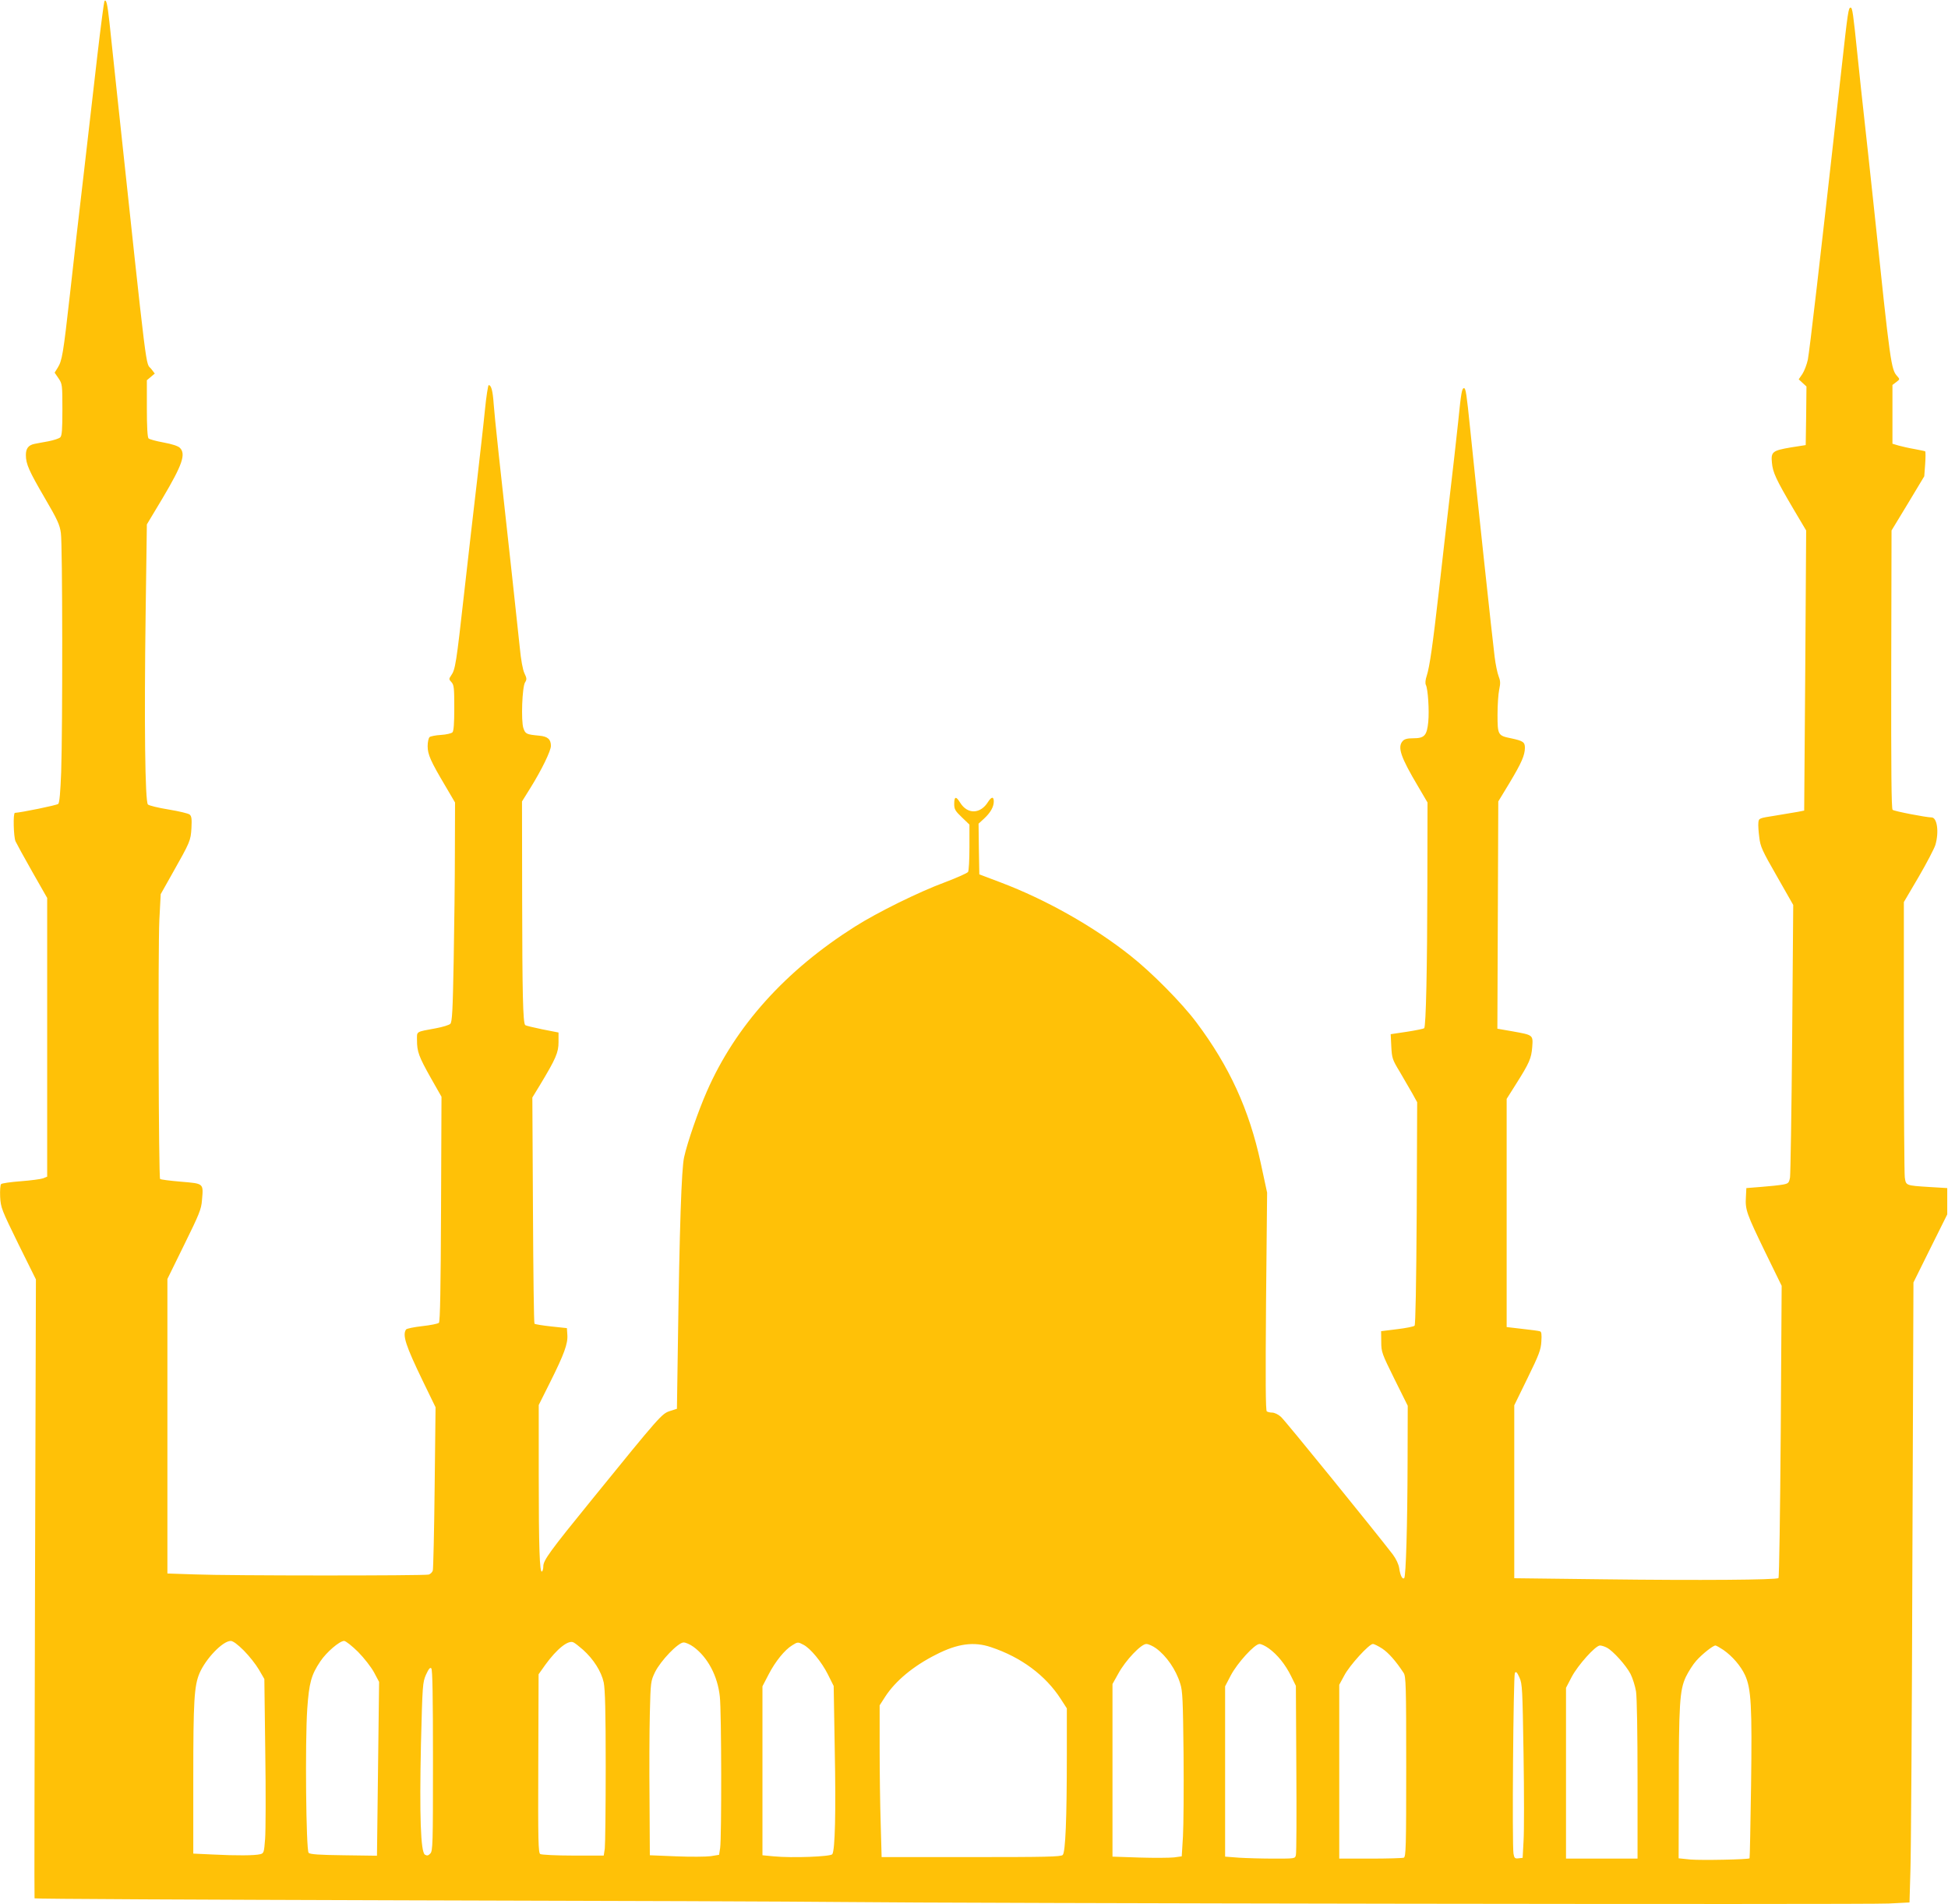 <?xml version="1.0" standalone="no"?>
<!DOCTYPE svg PUBLIC "-//W3C//DTD SVG 20010904//EN"
 "http://www.w3.org/TR/2001/REC-SVG-20010904/DTD/svg10.dtd">
<svg version="1.0" xmlns="http://www.w3.org/2000/svg"
 width="1280pt" height="1251pt" viewBox="0 0 1280 1251"
 preserveAspectRatio="xMidYMid meet">
<g transform="translate(0,1251) scale(0.1,-0.1)"
fill="#ffc107" stroke="none">
<path d="M686 12502 c-3 -6 -24 -165 -46 -354 -22 -189 -62 -536 -89 -773 -28
-236 -69 -594 -91 -795 -45 -400 -52 -439 -81 -486 l-20 -32 26 -38 c24 -36
25 -42 25 -205 0 -132 -3 -171 -14 -182 -8 -8 -43 -19 -78 -26 -35 -6 -75 -14
-91 -17 -40 -8 -57 -30 -57 -73 0 -59 20 -104 125 -284 82 -140 98 -175 105
-229 11 -71 12 -1267 2 -1570 -5 -129 -11 -201 -19 -209 -9 -9 -245 -57 -285
-59 -13 0 -9 -157 4 -187 7 -15 56 -105 110 -200 l98 -172 0 -916 0 -915 -27
-11 c-14 -5 -80 -14 -146 -19 -66 -5 -124 -13 -130 -19 -5 -5 -8 -43 -6 -84 4
-71 9 -83 119 -308 l116 -234 -6 -2030 c-3 -1117 -5 -2033 -3 -2036 1 -4 1095
-9 2430 -13 1336 -3 2624 -8 2863 -11 786 -9 6752 -18 6891 -10 l136 7 6 206
c4 114 10 1030 13 2037 l7 1830 111 224 111 223 0 87 0 86 -115 7 c-159 10
-156 9 -164 64 -3 26 -6 443 -6 927 l0 881 97 165 c53 91 102 185 110 210 25
85 12 181 -25 181 -35 0 -247 41 -256 50 -8 8 -10 266 -9 923 l2 912 108 178
107 178 6 80 c3 44 3 82 0 84 -3 2 -34 8 -70 15 -36 6 -83 17 -105 23 l-40 12
0 193 0 193 25 19 c24 18 24 19 7 38 -41 45 -45 72 -152 1092 -25 234 -54 504
-65 600 -11 96 -31 285 -45 420 -28 272 -33 310 -45 310 -14 0 -18 -24 -59
-395 -150 -1341 -210 -1853 -222 -1918 -7 -32 -23 -74 -36 -94 l-24 -35 26
-24 25 -23 -2 -192 -3 -193 -96 -15 c-123 -21 -133 -29 -126 -101 6 -64 26
-108 142 -305 l83 -140 -6 -920 -7 -920 -40 -8 c-22 -4 -89 -15 -149 -25 -108
-17 -109 -17 -112 -46 -2 -16 1 -60 6 -97 7 -61 19 -87 116 -256 l107 -188 -7
-875 c-4 -481 -11 -893 -14 -915 -7 -36 -10 -40 -47 -47 -22 -4 -85 -11 -140
-15 l-100 -8 -3 -60 c-5 -83 5 -109 127 -361 l108 -221 -6 -956 c-4 -526 -10
-960 -15 -964 -12 -12 -514 -16 -1153 -8 l-583 7 0 568 0 568 87 178 c76 155
88 187 91 241 3 47 1 64 -9 67 -8 3 -60 10 -116 16 l-103 12 0 749 0 750 60
95 c90 142 102 171 108 245 6 81 7 79 -131 104 l-98 17 3 747 3 746 74 122
c79 132 100 180 101 230 0 38 -12 46 -92 63 -85 17 -88 22 -88 155 0 63 5 137
11 165 9 41 8 58 -4 88 -8 20 -20 78 -26 127 -12 90 -125 1144 -161 1500 -23
227 -29 265 -40 265 -14 0 -19 -26 -39 -225 -11 -104 -36 -327 -56 -495 -20
-168 -51 -442 -70 -610 -41 -361 -61 -499 -80 -559 -9 -26 -11 -50 -6 -60 14
-27 23 -168 16 -243 -9 -90 -25 -108 -98 -108 -40 0 -58 -5 -70 -18 -36 -40
-14 -105 102 -300 l61 -104 -1 -536 c-1 -550 -9 -936 -21 -947 -3 -3 -54 -14
-113 -23 l-107 -16 4 -81 c4 -76 7 -86 55 -165 27 -47 65 -111 83 -143 l32
-58 -3 -729 c-3 -472 -8 -733 -14 -739 -6 -6 -57 -16 -115 -23 l-105 -13 1
-70 c0 -67 4 -77 87 -245 l87 -175 -1 -370 c-1 -417 -11 -750 -22 -762 -12
-11 -26 16 -33 65 -4 26 -20 60 -42 90 -117 152 -709 882 -735 904 -17 16 -43
28 -57 28 -14 0 -30 4 -36 8 -8 5 -9 203 -5 722 l7 715 -42 195 c-76 351 -206
635 -423 924 -95 127 -294 328 -431 436 -243 193 -556 370 -855 483 l-140 53
-3 167 -2 166 36 33 c42 39 64 77 64 113 0 33 -15 32 -37 -2 -50 -82 -136 -84
-184 -6 -27 44 -39 42 -39 -8 0 -35 6 -46 50 -88 l50 -48 0 -149 c0 -82 -4
-155 -9 -162 -5 -8 -73 -38 -152 -68 -173 -64 -444 -198 -591 -291 -456 -288
-785 -653 -973 -1082 -56 -127 -129 -337 -150 -434 -17 -77 -30 -453 -41
-1247 l-6 -405 -47 -15 c-52 -17 -65 -31 -509 -578 -279 -343 -322 -402 -322
-442 0 -16 -4 -31 -9 -34 -15 -10 -21 155 -21 627 l0 467 74 148 c93 186 118
255 114 312 l-3 45 -103 11 c-56 6 -105 14 -110 18 -4 4 -8 340 -10 747 l-4
739 50 82 c105 174 122 214 122 282 l0 63 -107 21 c-58 12 -109 24 -112 28
-15 14 -19 215 -20 819 l-1 650 56 90 c74 119 134 243 134 275 0 43 -21 62
-76 67 -85 8 -92 11 -105 50 -16 48 -8 270 11 300 12 19 12 27 -4 60 -11 23
-23 88 -31 173 -8 74 -30 279 -49 455 -80 721 -116 1055 -122 1140 -6 88 -16
125 -33 125 -4 0 -16 -75 -25 -167 -9 -93 -33 -298 -51 -458 -19 -159 -57
-492 -85 -740 -52 -465 -58 -504 -86 -543 -15 -22 -15 -25 3 -44 16 -18 18
-38 18 -169 0 -104 -4 -152 -12 -160 -7 -7 -41 -15 -75 -17 -35 -2 -69 -9 -75
-14 -7 -6 -13 -32 -13 -60 0 -54 19 -98 119 -266 l61 -104 -1 -321 c0 -177 -4
-501 -8 -720 -6 -328 -10 -400 -22 -413 -8 -8 -51 -21 -94 -29 -136 -25 -125
-19 -125 -78 0 -76 12 -108 90 -247 l71 -125 -3 -737 c-2 -516 -6 -740 -14
-748 -6 -6 -55 -16 -110 -22 -54 -6 -102 -16 -106 -22 -25 -37 -2 -106 109
-336 l85 -175 -6 -525 c-3 -289 -9 -535 -12 -547 -3 -11 -16 -24 -27 -27 -30
-8 -1312 -8 -1535 1 l-182 6 0 968 0 967 111 226 c98 199 112 233 116 290 10
114 14 110 -138 123 -72 6 -134 14 -137 18 -10 10 -14 1504 -5 1701 l9 170 76
135 c118 209 121 216 126 299 3 61 1 78 -12 89 -8 7 -71 22 -138 33 -68 11
-129 26 -136 33 -19 18 -25 534 -15 1260 l8 580 102 170 c131 221 156 292 115
333 -12 12 -52 25 -107 35 -49 9 -93 21 -99 27 -7 7 -11 76 -11 196 l0 186 26
22 26 22 -23 30 c-39 49 -19 -114 -224 1799 -22 204 -45 420 -51 480 -13 118
-21 155 -33 137z m916 -10835 c35 -35 79 -91 99 -125 l36 -62 6 -477 c4 -263
3 -521 -1 -573 -7 -89 -8 -95 -32 -101 -34 -9 -158 -10 -312 -2 l-128 6 0 493
c0 512 6 609 41 692 42 97 153 212 205 212 15 0 46 -23 86 -63z m751 -9 c41
-42 86 -100 105 -135 l33 -62 -7 -571 -7 -571 -218 3 c-162 2 -221 6 -231 16
-17 17 -24 729 -9 947 12 170 26 222 86 311 39 59 126 134 156 134 11 0 51
-32 92 -72z m1478 14 c69 -62 120 -142 136 -215 9 -46 13 -188 13 -553 0 -270
-3 -512 -6 -538 l-7 -46 -201 0 c-110 0 -208 5 -216 10 -13 8 -15 84 -13 595
l2 586 44 62 c76 105 152 166 186 147 9 -4 37 -26 62 -48z m726 19 c93 -68
159 -191 173 -328 11 -100 12 -924 2 -993 l-7 -45 -55 -9 c-30 -4 -132 -5
-227 -1 l-173 7 -2 362 c-2 198 -1 456 2 571 5 207 6 211 34 270 37 75 152
195 188 195 14 0 43 -13 65 -29z m722 14 c46 -23 120 -113 161 -195 l38 -76 7
-420 c8 -410 2 -657 -16 -685 -10 -16 -263 -26 -386 -14 l-73 7 0 555 0 555
41 79 c44 85 106 161 154 190 36 23 39 23 74 4z m1233 -16 c198 -66 358 -185
458 -340 l40 -62 0 -307 c0 -418 -9 -638 -27 -656 -12 -12 -110 -14 -602 -14
l-588 0 -6 217 c-4 120 -7 344 -7 499 l0 281 38 59 c67 102 183 199 332 274
142 73 250 87 362 49z m1085 -8 c67 -49 130 -139 158 -231 16 -48 18 -111 22
-465 2 -226 0 -468 -4 -540 l-8 -130 -50 -7 c-27 -3 -130 -4 -227 -1 l-178 6
0 567 0 567 38 68 c47 87 150 195 184 195 14 0 43 -13 65 -29z m740 0 c57 -41
109 -106 146 -181 l32 -65 3 -544 c2 -300 1 -555 -3 -568 -5 -23 -7 -23 -144
-23 -76 0 -179 3 -229 6 l-92 7 0 560 0 559 37 71 c43 82 157 207 189 207 12
0 39 -13 61 -29z m745 -1 c41 -27 90 -82 141 -160 15 -22 17 -82 17 -616 0
-530 -2 -592 -16 -598 -9 -3 -108 -6 -220 -6 l-204 0 0 571 0 571 33 61 c35
67 163 207 188 207 9 0 36 -14 61 -30z m1476 6 c41 -21 127 -117 156 -173 14
-28 30 -79 36 -114 6 -38 10 -274 10 -581 l0 -518 -235 0 -235 0 0 561 0 561
37 71 c41 78 157 207 186 207 10 0 30 -6 45 -14z m766 -15 c59 -41 114 -105
142 -165 41 -89 47 -203 40 -725 -4 -261 -8 -477 -10 -479 -9 -8 -316 -14
-388 -8 l-78 8 1 446 c0 571 6 658 46 745 17 35 48 84 69 107 40 45 110 100
126 100 5 0 28 -13 52 -29z m-8479 -726 c0 -555 -1 -595 -18 -612 -13 -14 -21
-15 -35 -7 -28 18 -36 257 -26 724 10 393 11 407 33 458 18 39 27 50 35 42 8
-8 11 -185 11 -605z m7166 40 c4 -253 4 -509 0 -570 l-6 -110 -27 -3 c-23 -3
-28 1 -33 30 -10 54 -1 1171 9 1188 8 11 14 5 30 -30 19 -42 20 -75 27 -505z"/>
</g>
</svg>
